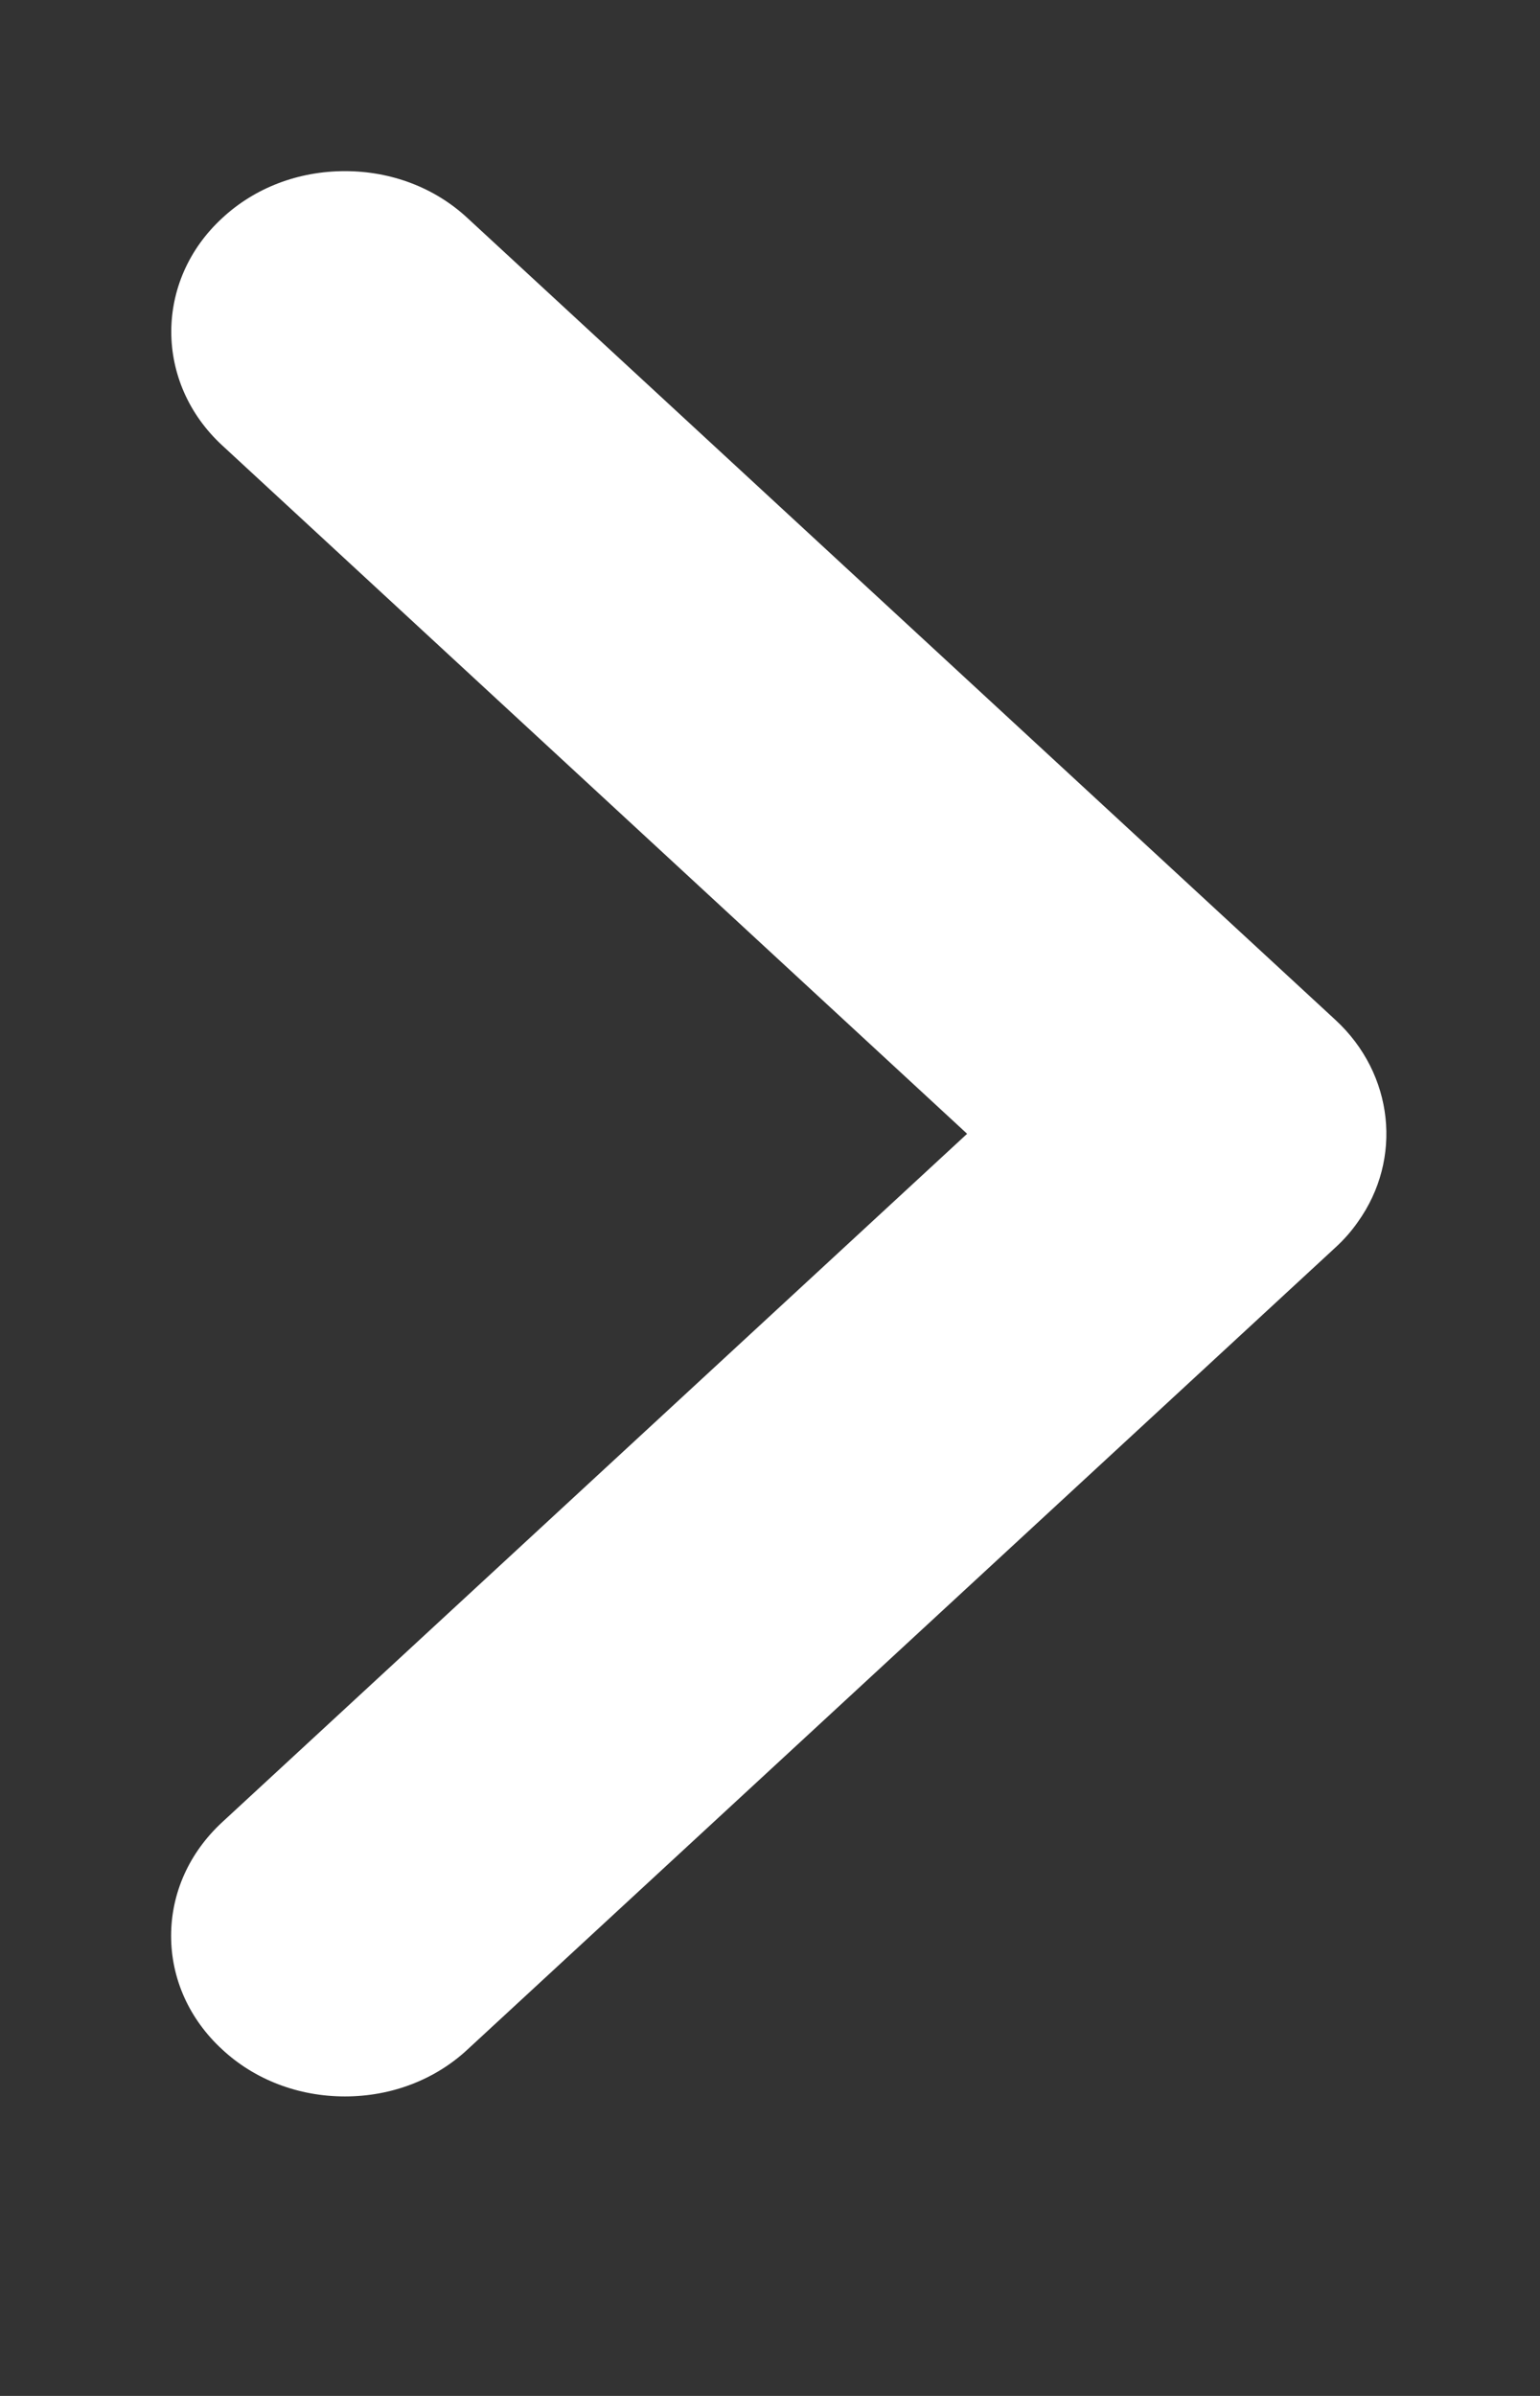 <?xml version="1.0" encoding="UTF-8" standalone="no"?>
<svg width="9px" height="14px" viewBox="0 0 9 14" version="1.1" xmlns="http://www.w3.org/2000/svg" xmlns:xlink="http://www.w3.org/1999/xlink">
    <rect x="0" y="0" width="9" height="14" fill="#333333" stroke="none"/>
    <!-- Generator: Sketch 42 (36781) - http://www.bohemiancoding.com/sketch -->
    <title>icon-arrow</title>
    <desc>Created with Sketch.</desc>
    <defs></defs>
    <g id="icons" stroke="none" stroke-width="1" fill="none" fill-rule="evenodd">
        <g id="icon-arrow" fill="#FFFFFF">
            <path d="M7.806,5.961 L2.733,1.275 C2.542,1.097 2.287,1 2.016,1 C1.744,1 1.489,1.097 1.298,1.275 C0.902,1.64 0.902,2.236 1.298,2.602 L5.652,6.625 L1.298,10.648 C1.106,10.826 1,11.061 1,11.312 C1,11.562 1.106,11.798 1.298,11.975 C1.489,12.153 1.745,12.25 2.016,12.25 C2.287,12.25 2.542,12.153 2.733,11.975 L7.806,7.288 C7.854,7.244 7.898,7.194 7.935,7.141 C8.2,6.771 8.145,6.275 7.806,5.961" id="Fill-1"></path>
        </g>
    </g>
</svg>